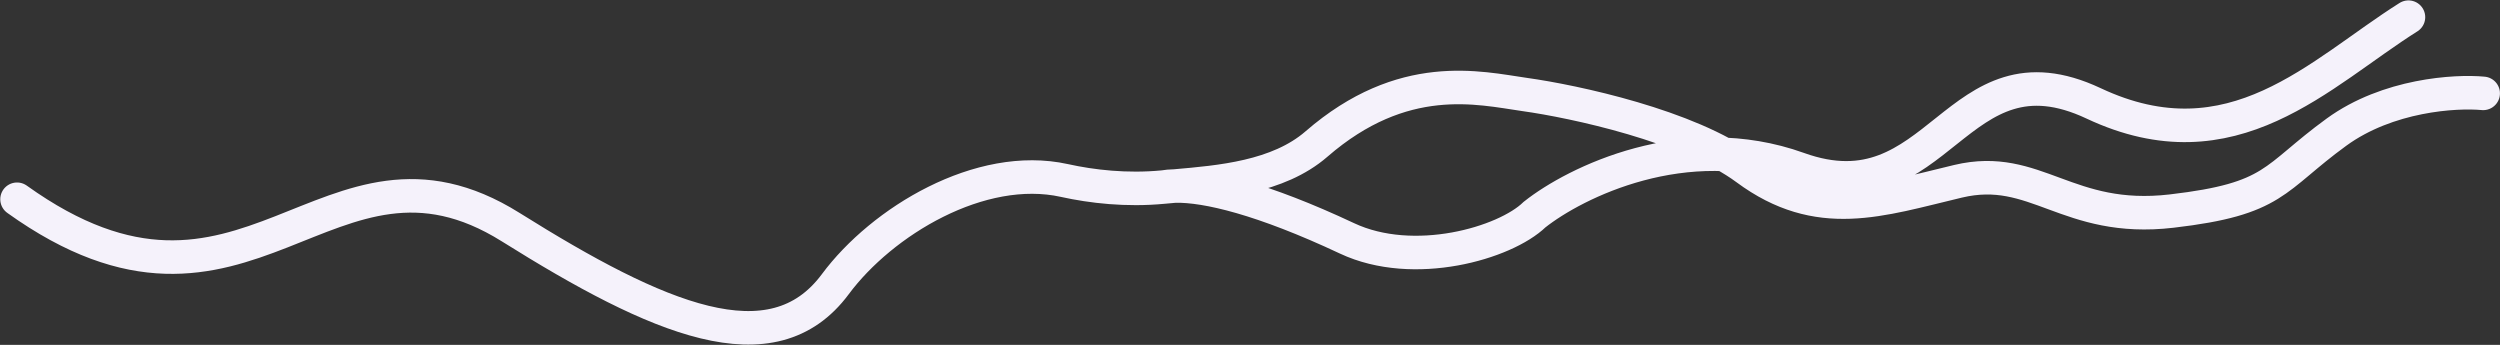 <?xml version="1.0" encoding="UTF-8"?> <svg xmlns="http://www.w3.org/2000/svg" width="5872" height="810" viewBox="0 0 5872 810" fill="none"><rect x="0" y="0" width="5872" height="810" fill="#333333" stroke="none"/> <path d="M2760.12 436.882C2865.19 427.717 3001.86 416.61 3092 338.43C3295.5 161.93 3474.17 206.597 3581 221.93C3698.17 238.227 3966.4 295.92 4102 396.32C4271.5 521.82 4416 469.32 4599 425.82C4782 382.32 4855 524.32 5100.5 495.82C5346 467.32 5337.5 419.82 5488 310.32C5608.4 222.72 5767.83 213.154 5832.5 219.32M2760.12 436.882C2750.28 437.74 2740.72 438.581 2731.5 439.459M2760.12 436.882C2749.39 437.089 2739.86 437.979 2731.5 439.459M2760.12 436.882C2834.04 435.453 2964.89 466.419 3164 559.93C3320.5 633.43 3535 571.43 3604.5 503.93C3700.17 428.227 3958 300.72 4224 396.32C4556.5 515.82 4591 89.32 4917.5 242.82C5244 396.32 5449 171.32 5657 40.32M2731.5 439.459C2646.32 447.565 2564.92 438.283 2500 423.93C2302.5 380.265 2071.5 520 1962 667.465C1813.84 867 1545.1 749.9 1199.5 533.5C767.5 263 581 855.5 40 468" stroke="#F5F2FB" stroke-width="78.753" stroke-linecap="round"></path> </svg> 